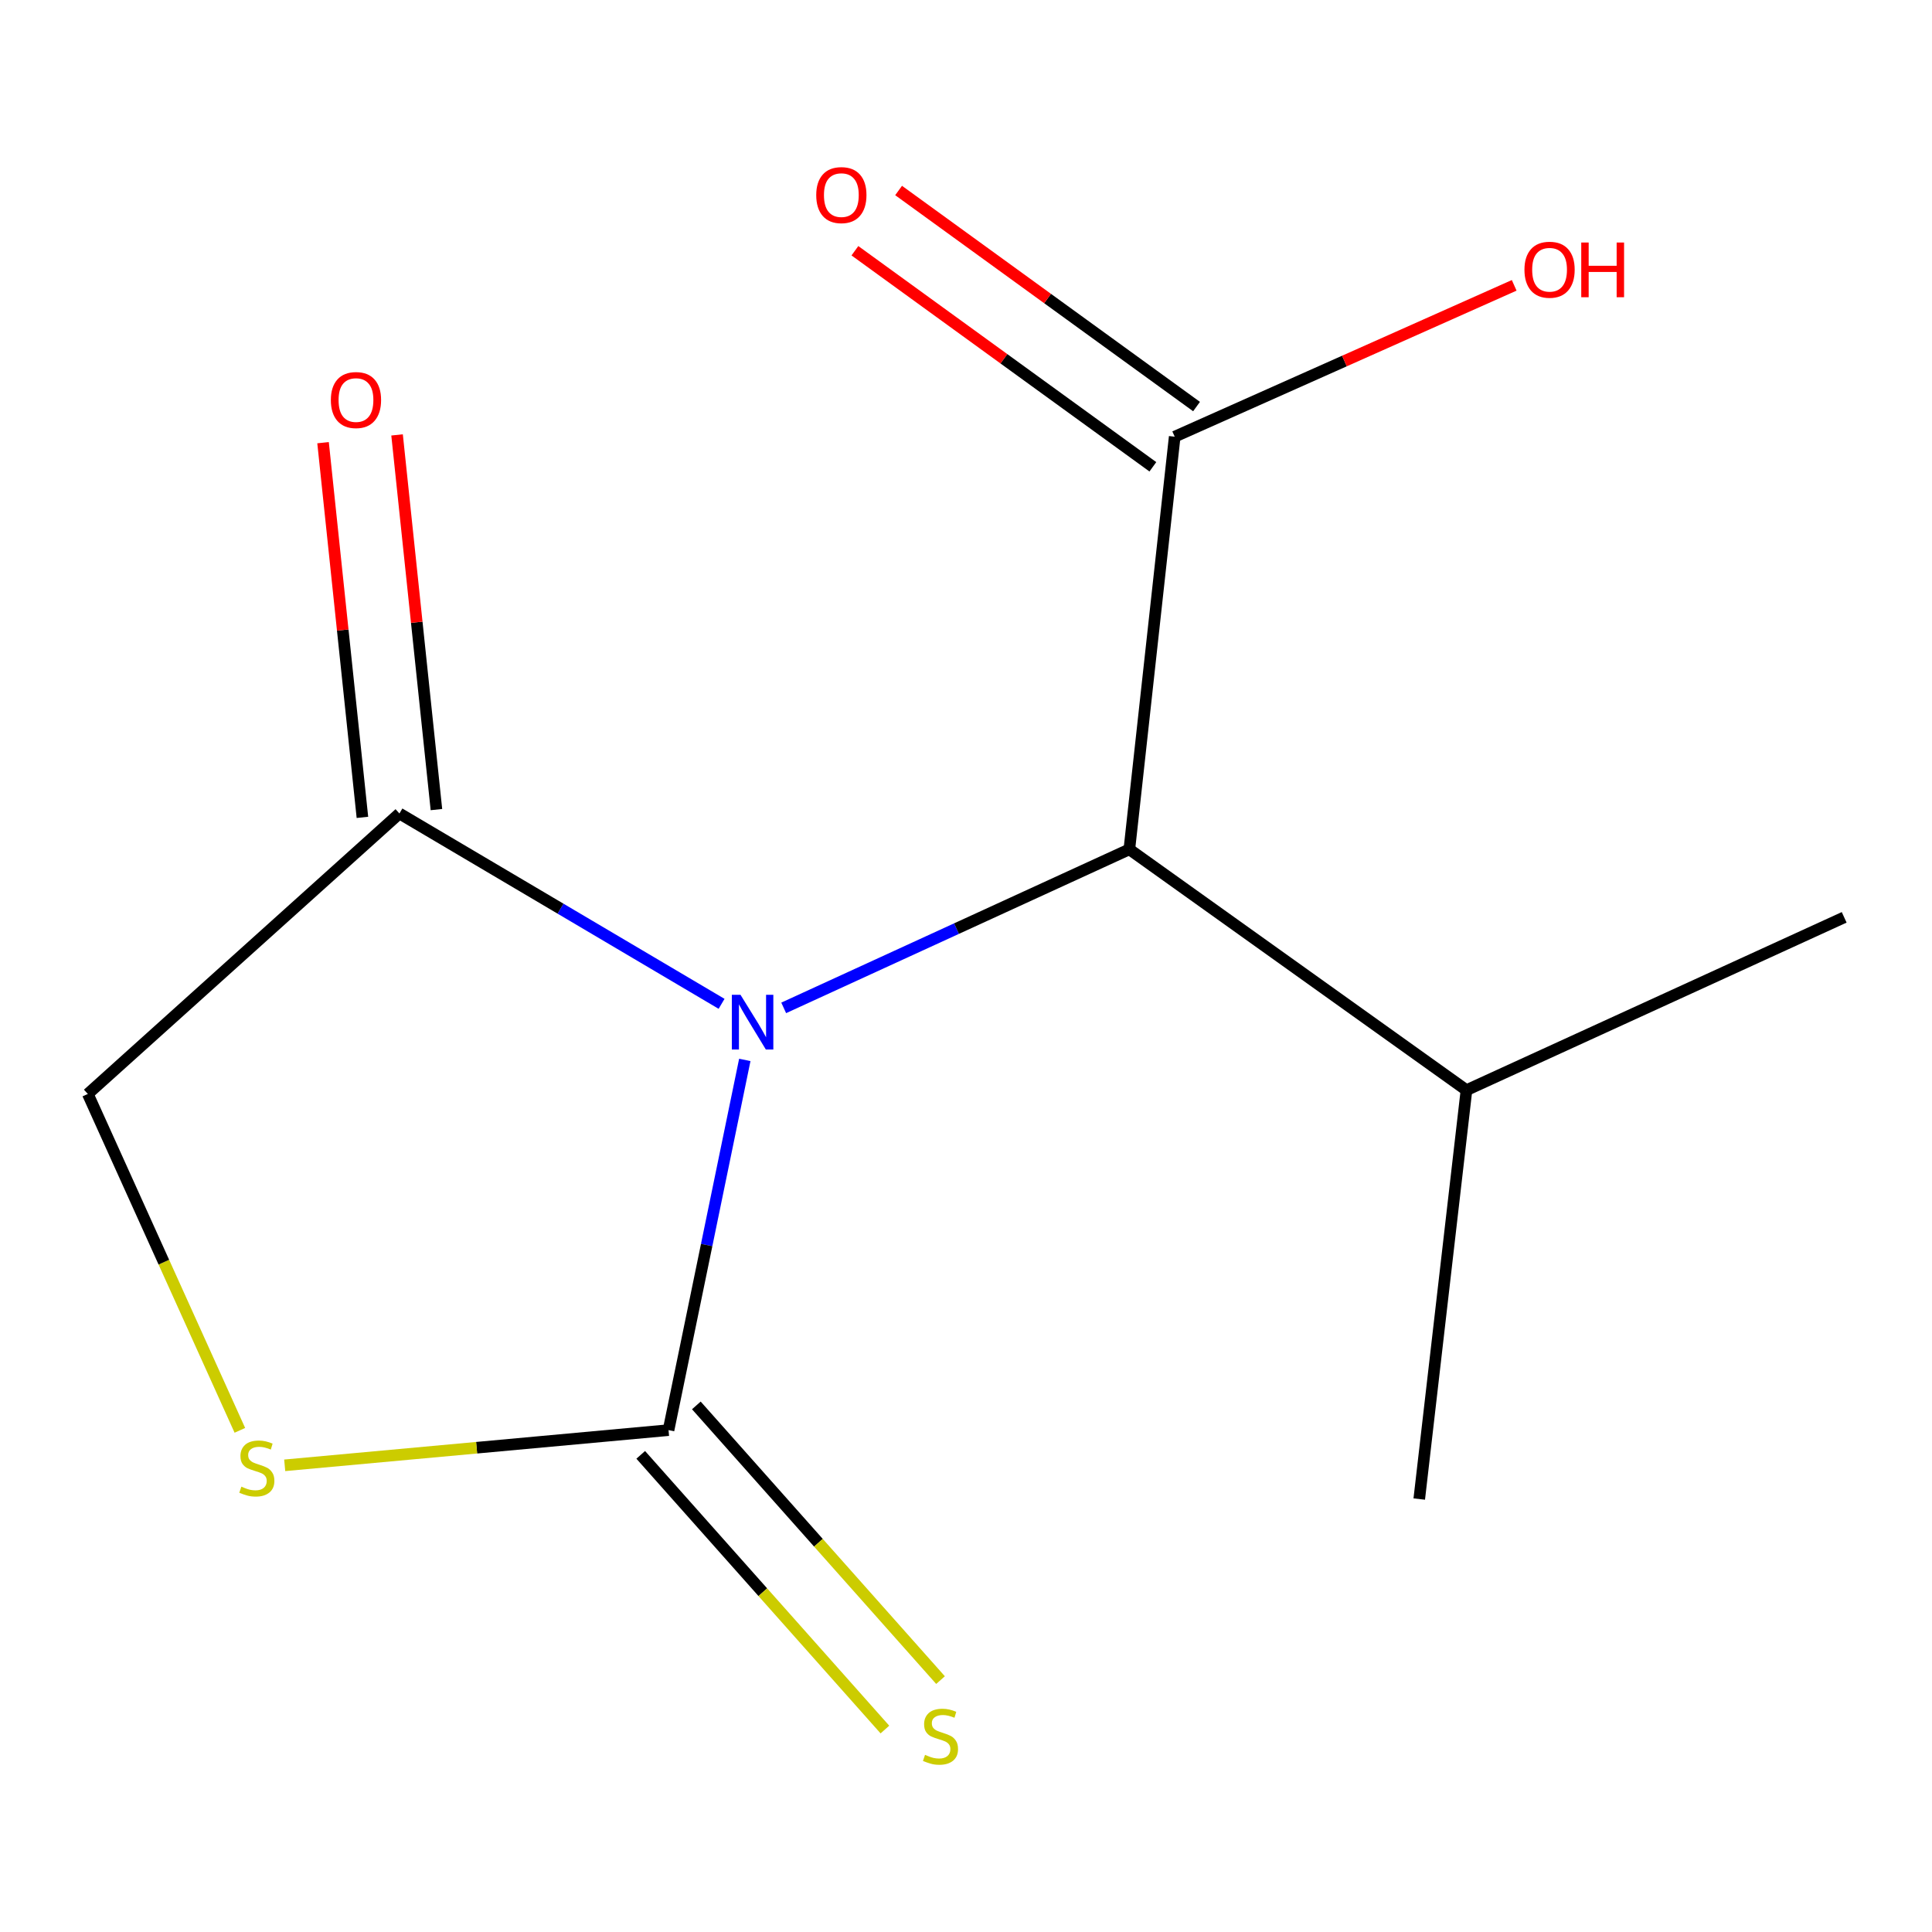 <?xml version='1.0' encoding='iso-8859-1'?>
<svg version='1.1' baseProfile='full'
              xmlns='http://www.w3.org/2000/svg'
                      xmlns:rdkit='http://www.rdkit.org/xml'
                      xmlns:xlink='http://www.w3.org/1999/xlink'
                  xml:space='preserve'
width='1000px' height='1000px' viewBox='0 0 1000 1000'>
<!-- END OF HEADER -->
<rect style='opacity:1.0;fill:#FFFFFF;stroke:none' width='1000' height='1000' x='0' y='0'> </rect>
<path class='bond-0' d='M 385.508,548.613 L 365.77,644.423' style='fill:none;fill-rule:evenodd;stroke:#0000FF;stroke-width:6px;stroke-linecap:butt;stroke-linejoin:miter;stroke-opacity:1' />
<path class='bond-0' d='M 365.77,644.423 L 346.031,740.232' style='fill:none;fill-rule:evenodd;stroke:#000000;stroke-width:6px;stroke-linecap:butt;stroke-linejoin:miter;stroke-opacity:1' />
<path class='bond-1' d='M 373.488,519.581 L 290.115,470.32' style='fill:none;fill-rule:evenodd;stroke:#0000FF;stroke-width:6px;stroke-linecap:butt;stroke-linejoin:miter;stroke-opacity:1' />
<path class='bond-1' d='M 290.115,470.32 L 206.742,421.06' style='fill:none;fill-rule:evenodd;stroke:#000000;stroke-width:6px;stroke-linecap:butt;stroke-linejoin:miter;stroke-opacity:1' />
<path class='bond-3' d='M 405.64,521.676 L 495.095,480.645' style='fill:none;fill-rule:evenodd;stroke:#0000FF;stroke-width:6px;stroke-linecap:butt;stroke-linejoin:miter;stroke-opacity:1' />
<path class='bond-3' d='M 495.095,480.645 L 584.549,439.613' style='fill:none;fill-rule:evenodd;stroke:#000000;stroke-width:6px;stroke-linecap:butt;stroke-linejoin:miter;stroke-opacity:1' />
<path class='bond-2' d='M 346.031,740.232 L 246.698,749.34' style='fill:none;fill-rule:evenodd;stroke:#000000;stroke-width:6px;stroke-linecap:butt;stroke-linejoin:miter;stroke-opacity:1' />
<path class='bond-2' d='M 246.698,749.34 L 147.365,758.447' style='fill:none;fill-rule:evenodd;stroke:#CCCC00;stroke-width:6px;stroke-linecap:butt;stroke-linejoin:miter;stroke-opacity:1' />
<path class='bond-5' d='M 331.637,753.028 L 394.831,824.119' style='fill:none;fill-rule:evenodd;stroke:#000000;stroke-width:6px;stroke-linecap:butt;stroke-linejoin:miter;stroke-opacity:1' />
<path class='bond-5' d='M 394.831,824.119 L 458.025,895.21' style='fill:none;fill-rule:evenodd;stroke:#CCCC00;stroke-width:6px;stroke-linecap:butt;stroke-linejoin:miter;stroke-opacity:1' />
<path class='bond-5' d='M 360.426,727.437 L 423.62,798.528' style='fill:none;fill-rule:evenodd;stroke:#000000;stroke-width:6px;stroke-linecap:butt;stroke-linejoin:miter;stroke-opacity:1' />
<path class='bond-5' d='M 423.62,798.528 L 486.814,869.619' style='fill:none;fill-rule:evenodd;stroke:#CCCC00;stroke-width:6px;stroke-linecap:butt;stroke-linejoin:miter;stroke-opacity:1' />
<path class='bond-6' d='M 206.742,421.06 L 45.455,566.234' style='fill:none;fill-rule:evenodd;stroke:#000000;stroke-width:6px;stroke-linecap:butt;stroke-linejoin:miter;stroke-opacity:1' />
<path class='bond-7' d='M 225.896,419.047 L 215.709,322.078' style='fill:none;fill-rule:evenodd;stroke:#000000;stroke-width:6px;stroke-linecap:butt;stroke-linejoin:miter;stroke-opacity:1' />
<path class='bond-7' d='M 215.709,322.078 L 205.521,225.109' style='fill:none;fill-rule:evenodd;stroke:#FF0000;stroke-width:6px;stroke-linecap:butt;stroke-linejoin:miter;stroke-opacity:1' />
<path class='bond-7' d='M 187.588,423.072 L 177.401,326.103' style='fill:none;fill-rule:evenodd;stroke:#000000;stroke-width:6px;stroke-linecap:butt;stroke-linejoin:miter;stroke-opacity:1' />
<path class='bond-7' d='M 177.401,326.103 L 167.213,229.133' style='fill:none;fill-rule:evenodd;stroke:#FF0000;stroke-width:6px;stroke-linecap:butt;stroke-linejoin:miter;stroke-opacity:1' />
<path class='bond-13' d='M 124.153,740.34 L 84.804,653.287' style='fill:none;fill-rule:evenodd;stroke:#CCCC00;stroke-width:6px;stroke-linecap:butt;stroke-linejoin:miter;stroke-opacity:1' />
<path class='bond-13' d='M 84.804,653.287 L 45.455,566.234' style='fill:none;fill-rule:evenodd;stroke:#000000;stroke-width:6px;stroke-linecap:butt;stroke-linejoin:miter;stroke-opacity:1' />
<path class='bond-4' d='M 584.549,439.613 L 608.024,226.025' style='fill:none;fill-rule:evenodd;stroke:#000000;stroke-width:6px;stroke-linecap:butt;stroke-linejoin:miter;stroke-opacity:1' />
<path class='bond-9' d='M 584.549,439.613 L 759.04,564.265' style='fill:none;fill-rule:evenodd;stroke:#000000;stroke-width:6px;stroke-linecap:butt;stroke-linejoin:miter;stroke-opacity:1' />
<path class='bond-8' d='M 619.331,210.434 L 542.223,154.518' style='fill:none;fill-rule:evenodd;stroke:#000000;stroke-width:6px;stroke-linecap:butt;stroke-linejoin:miter;stroke-opacity:1' />
<path class='bond-8' d='M 542.223,154.518 L 465.115,98.602' style='fill:none;fill-rule:evenodd;stroke:#FF0000;stroke-width:6px;stroke-linecap:butt;stroke-linejoin:miter;stroke-opacity:1' />
<path class='bond-8' d='M 596.718,241.617 L 519.61,185.701' style='fill:none;fill-rule:evenodd;stroke:#000000;stroke-width:6px;stroke-linecap:butt;stroke-linejoin:miter;stroke-opacity:1' />
<path class='bond-8' d='M 519.61,185.701 L 442.503,129.785' style='fill:none;fill-rule:evenodd;stroke:#FF0000;stroke-width:6px;stroke-linecap:butt;stroke-linejoin:miter;stroke-opacity:1' />
<path class='bond-10' d='M 608.024,226.025 L 695.883,186.858' style='fill:none;fill-rule:evenodd;stroke:#000000;stroke-width:6px;stroke-linecap:butt;stroke-linejoin:miter;stroke-opacity:1' />
<path class='bond-10' d='M 695.883,186.858 L 783.742,147.692' style='fill:none;fill-rule:evenodd;stroke:#FF0000;stroke-width:6px;stroke-linecap:butt;stroke-linejoin:miter;stroke-opacity:1' />
<path class='bond-11' d='M 759.04,564.265 L 954.545,474.815' style='fill:none;fill-rule:evenodd;stroke:#000000;stroke-width:6px;stroke-linecap:butt;stroke-linejoin:miter;stroke-opacity:1' />
<path class='bond-12' d='M 759.04,564.265 L 734.602,775.905' style='fill:none;fill-rule:evenodd;stroke:#000000;stroke-width:6px;stroke-linecap:butt;stroke-linejoin:miter;stroke-opacity:1' />
<path  class='atom-0' d='M 383.276 514.903
L 392.556 529.903
Q 393.476 531.383, 394.956 534.063
Q 396.436 536.743, 396.516 536.903
L 396.516 514.903
L 400.276 514.903
L 400.276 543.223
L 396.396 543.223
L 386.436 526.823
Q 385.276 524.903, 384.036 522.703
Q 382.836 520.503, 382.476 519.823
L 382.476 543.223
L 378.796 543.223
L 378.796 514.903
L 383.276 514.903
' fill='#0000FF'/>
<path  class='atom-3' d='M 124.935 769.49
Q 125.255 769.61, 126.575 770.17
Q 127.895 770.73, 129.335 771.09
Q 130.815 771.41, 132.255 771.41
Q 134.935 771.41, 136.495 770.13
Q 138.055 768.81, 138.055 766.53
Q 138.055 764.97, 137.255 764.01
Q 136.495 763.05, 135.295 762.53
Q 134.095 762.01, 132.095 761.41
Q 129.575 760.65, 128.055 759.93
Q 126.575 759.21, 125.495 757.69
Q 124.455 756.17, 124.455 753.61
Q 124.455 750.05, 126.855 747.85
Q 129.295 745.65, 134.095 745.65
Q 137.375 745.65, 141.095 747.21
L 140.175 750.29
Q 136.775 748.89, 134.215 748.89
Q 131.455 748.89, 129.935 750.05
Q 128.415 751.17, 128.455 753.13
Q 128.455 754.65, 129.215 755.57
Q 130.015 756.49, 131.135 757.01
Q 132.295 757.53, 134.215 758.13
Q 136.775 758.93, 138.295 759.73
Q 139.815 760.53, 140.895 762.17
Q 142.015 763.77, 142.015 766.53
Q 142.015 770.45, 139.375 772.57
Q 136.775 774.65, 132.415 774.65
Q 129.895 774.65, 127.975 774.09
Q 126.095 773.57, 123.855 772.65
L 124.935 769.49
' fill='#CCCC00'/>
<path  class='atom-6' d='M 478.797 908.308
Q 479.117 908.428, 480.437 908.988
Q 481.757 909.548, 483.197 909.908
Q 484.677 910.228, 486.117 910.228
Q 488.797 910.228, 490.357 908.948
Q 491.917 907.628, 491.917 905.348
Q 491.917 903.788, 491.117 902.828
Q 490.357 901.868, 489.157 901.348
Q 487.957 900.828, 485.957 900.228
Q 483.437 899.468, 481.917 898.748
Q 480.437 898.028, 479.357 896.508
Q 478.317 894.988, 478.317 892.428
Q 478.317 888.868, 480.717 886.668
Q 483.157 884.468, 487.957 884.468
Q 491.237 884.468, 494.957 886.028
L 494.037 889.108
Q 490.637 887.708, 488.077 887.708
Q 485.317 887.708, 483.797 888.868
Q 482.277 889.988, 482.317 891.948
Q 482.317 893.468, 483.077 894.388
Q 483.877 895.308, 484.997 895.828
Q 486.157 896.348, 488.077 896.948
Q 490.637 897.748, 492.157 898.548
Q 493.677 899.348, 494.757 900.988
Q 495.877 902.588, 495.877 905.348
Q 495.877 909.268, 493.237 911.388
Q 490.637 913.468, 486.277 913.468
Q 483.757 913.468, 481.837 912.908
Q 479.957 912.388, 477.717 911.468
L 478.797 908.308
' fill='#CCCC00'/>
<path  class='atom-8' d='M 171.251 207.06
Q 171.251 200.26, 174.611 196.46
Q 177.971 192.66, 184.251 192.66
Q 190.531 192.66, 193.891 196.46
Q 197.251 200.26, 197.251 207.06
Q 197.251 213.94, 193.851 217.86
Q 190.451 221.74, 184.251 221.74
Q 178.011 221.74, 174.611 217.86
Q 171.251 213.98, 171.251 207.06
M 184.251 218.54
Q 188.571 218.54, 190.891 215.66
Q 193.251 212.74, 193.251 207.06
Q 193.251 201.5, 190.891 198.7
Q 188.571 195.86, 184.251 195.86
Q 179.931 195.86, 177.571 198.66
Q 175.251 201.46, 175.251 207.06
Q 175.251 212.78, 177.571 215.66
Q 179.931 218.54, 184.251 218.54
' fill='#FF0000'/>
<path  class='atom-9' d='M 422.481 100.983
Q 422.481 94.183, 425.841 90.383
Q 429.201 86.583, 435.481 86.583
Q 441.761 86.583, 445.121 90.383
Q 448.481 94.183, 448.481 100.983
Q 448.481 107.863, 445.081 111.783
Q 441.681 115.663, 435.481 115.663
Q 429.241 115.663, 425.841 111.783
Q 422.481 107.903, 422.481 100.983
M 435.481 112.463
Q 439.801 112.463, 442.121 109.583
Q 444.481 106.663, 444.481 100.983
Q 444.481 95.423, 442.121 92.623
Q 439.801 89.783, 435.481 89.783
Q 431.161 89.783, 428.801 92.583
Q 426.481 95.383, 426.481 100.983
Q 426.481 106.703, 428.801 109.583
Q 431.161 112.463, 435.481 112.463
' fill='#FF0000'/>
<path  class='atom-11' d='M 789.053 139.609
Q 789.053 132.809, 792.413 129.009
Q 795.773 125.209, 802.053 125.209
Q 808.333 125.209, 811.693 129.009
Q 815.053 132.809, 815.053 139.609
Q 815.053 146.489, 811.653 150.409
Q 808.253 154.289, 802.053 154.289
Q 795.813 154.289, 792.413 150.409
Q 789.053 146.529, 789.053 139.609
M 802.053 151.089
Q 806.373 151.089, 808.693 148.209
Q 811.053 145.289, 811.053 139.609
Q 811.053 134.049, 808.693 131.249
Q 806.373 128.409, 802.053 128.409
Q 797.733 128.409, 795.373 131.209
Q 793.053 134.009, 793.053 139.609
Q 793.053 145.329, 795.373 148.209
Q 797.733 151.089, 802.053 151.089
' fill='#FF0000'/>
<path  class='atom-11' d='M 818.453 125.529
L 822.293 125.529
L 822.293 137.569
L 836.773 137.569
L 836.773 125.529
L 840.613 125.529
L 840.613 153.849
L 836.773 153.849
L 836.773 140.769
L 822.293 140.769
L 822.293 153.849
L 818.453 153.849
L 818.453 125.529
' fill='#FF0000'/>
</svg>
